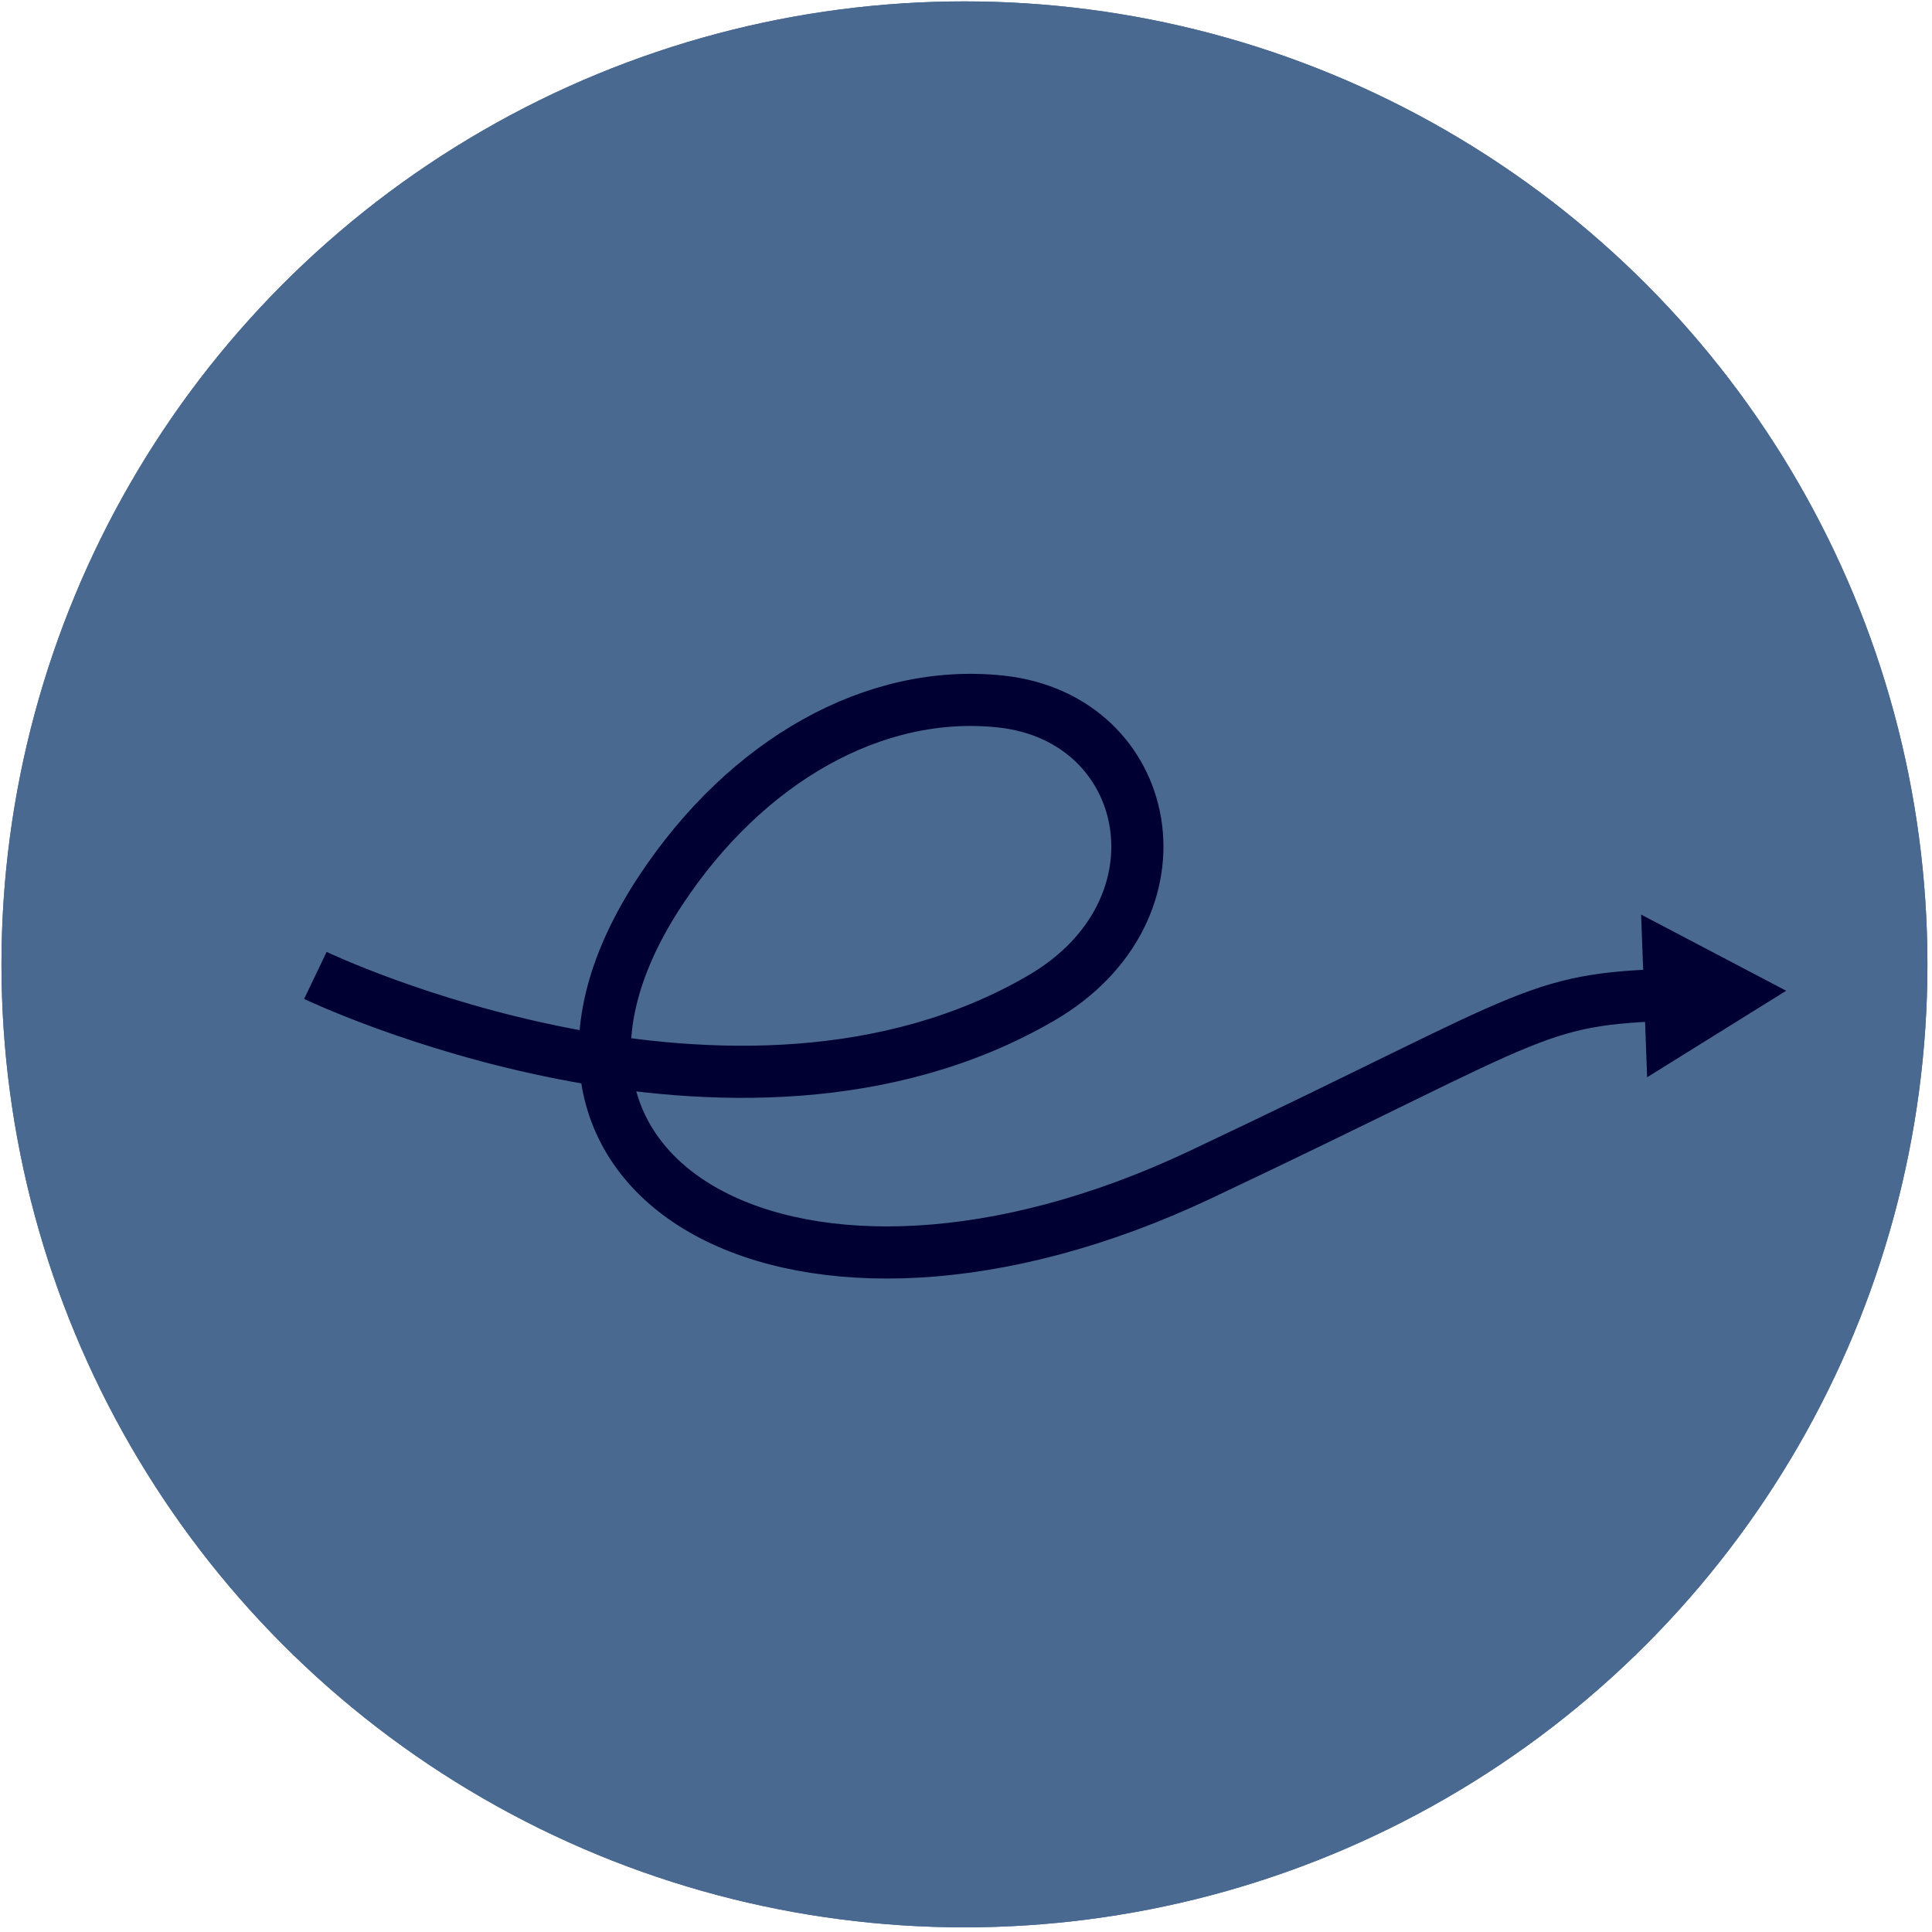 <svg xmlns="http://www.w3.org/2000/svg" width="96" height="96" viewBox="0 0 96 96" fill="none"><circle cx="47.923" cy="47.919" r="47.85" fill="#496991"></circle><g clip-path="url(#clip0_5_38)"><path d="M15.671 48.468C15.671 48.468 36.524 58.453 51.744 49.588C59.278 45.2 57.35 35.681 49.736 34.859C43.456 34.181 37.082 37.789 32.813 44.266C23.395 58.552 39.5 67.89 59.655 58.365C77.223 50.064 76.043 49.588 84.049 49.401" stroke="#FF6400" stroke-width="2.59"></path><path d="M88.754 49.23L81.845 53.528L81.546 45.446L88.754 49.23Z" fill="#FF6400"></path></g><circle cx="47.923" cy="47.919" r="47.85" fill="#496991"></circle><g clip-path="url(#clip1_5_38)"><path d="M15.671 48.468C15.671 48.468 36.524 58.453 51.744 49.588C59.278 45.2 57.35 35.681 49.736 34.859C43.456 34.181 37.082 37.789 32.813 44.266C23.395 58.552 39.5 67.89 59.655 58.365C77.223 50.064 76.043 49.588 84.049 49.401" stroke="#000032" stroke-width="2.59"></path><path d="M88.754 49.23L81.845 53.528L81.546 45.446L88.754 49.23Z" fill="#000032"></path></g><defs><clipPath id="clip0_5_38"><rect width="75.194" height="31.141" fill="white" transform="translate(14.503 32.728)"></rect></clipPath><clipPath id="clip1_5_38"><rect width="75.194" height="31.141" fill="white" transform="translate(14.503 32.728)"></rect></clipPath></defs></svg>